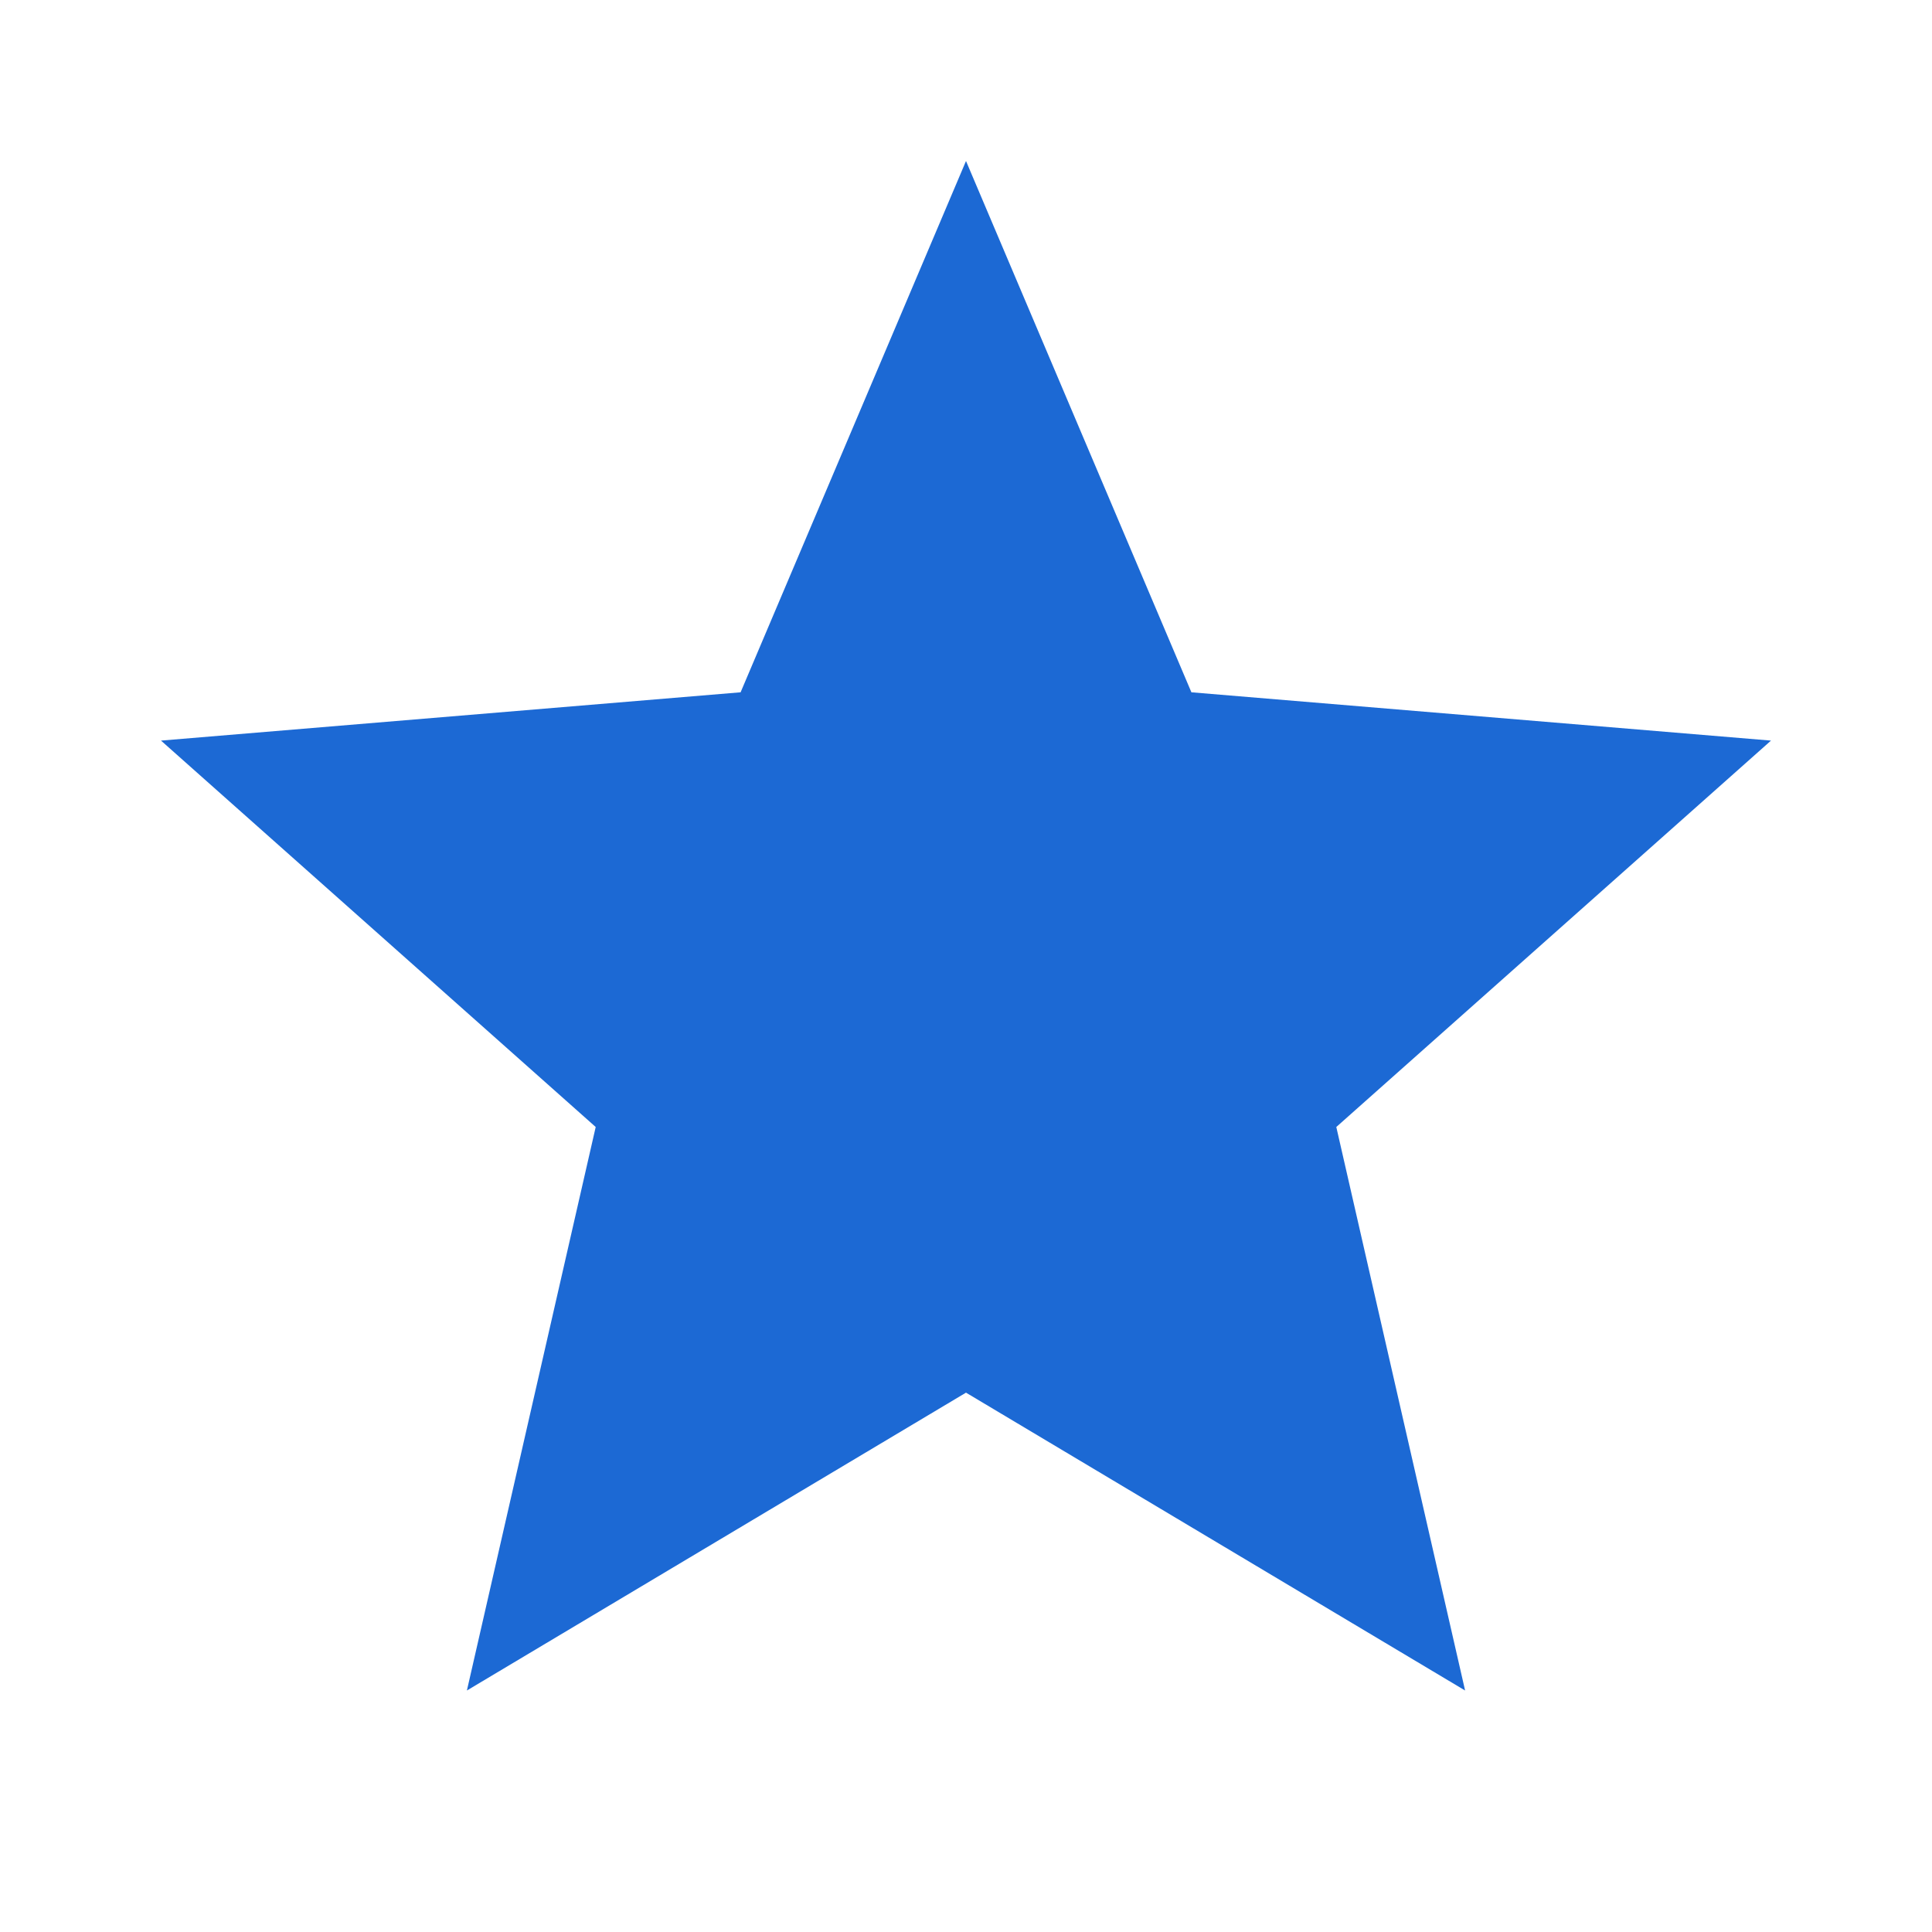 <?xml version="1.0" encoding="utf-8"?>
<!-- Generator: Adobe Illustrator 27.8.0, SVG Export Plug-In . SVG Version: 6.00 Build 0)  -->
<svg version="1.1" id="Livello_1" xmlns="http://www.w3.org/2000/svg" xmlns:xlink="http://www.w3.org/1999/xlink" x="0px" y="0px"
	 viewBox="0 0 24 24" style="enable-background:new 0 0 24 24;" xml:space="preserve">
<style type="text/css">
	.st0{fill:#1C69D4;}
</style>
<path class="st0" d="M5.8,21l1.6-7L2,9.2l7.2-0.6L12,2l2.8,6.6L22,9.2L16.6,14l1.6,7L12,17.3L5.8,21z"/>
</svg>
